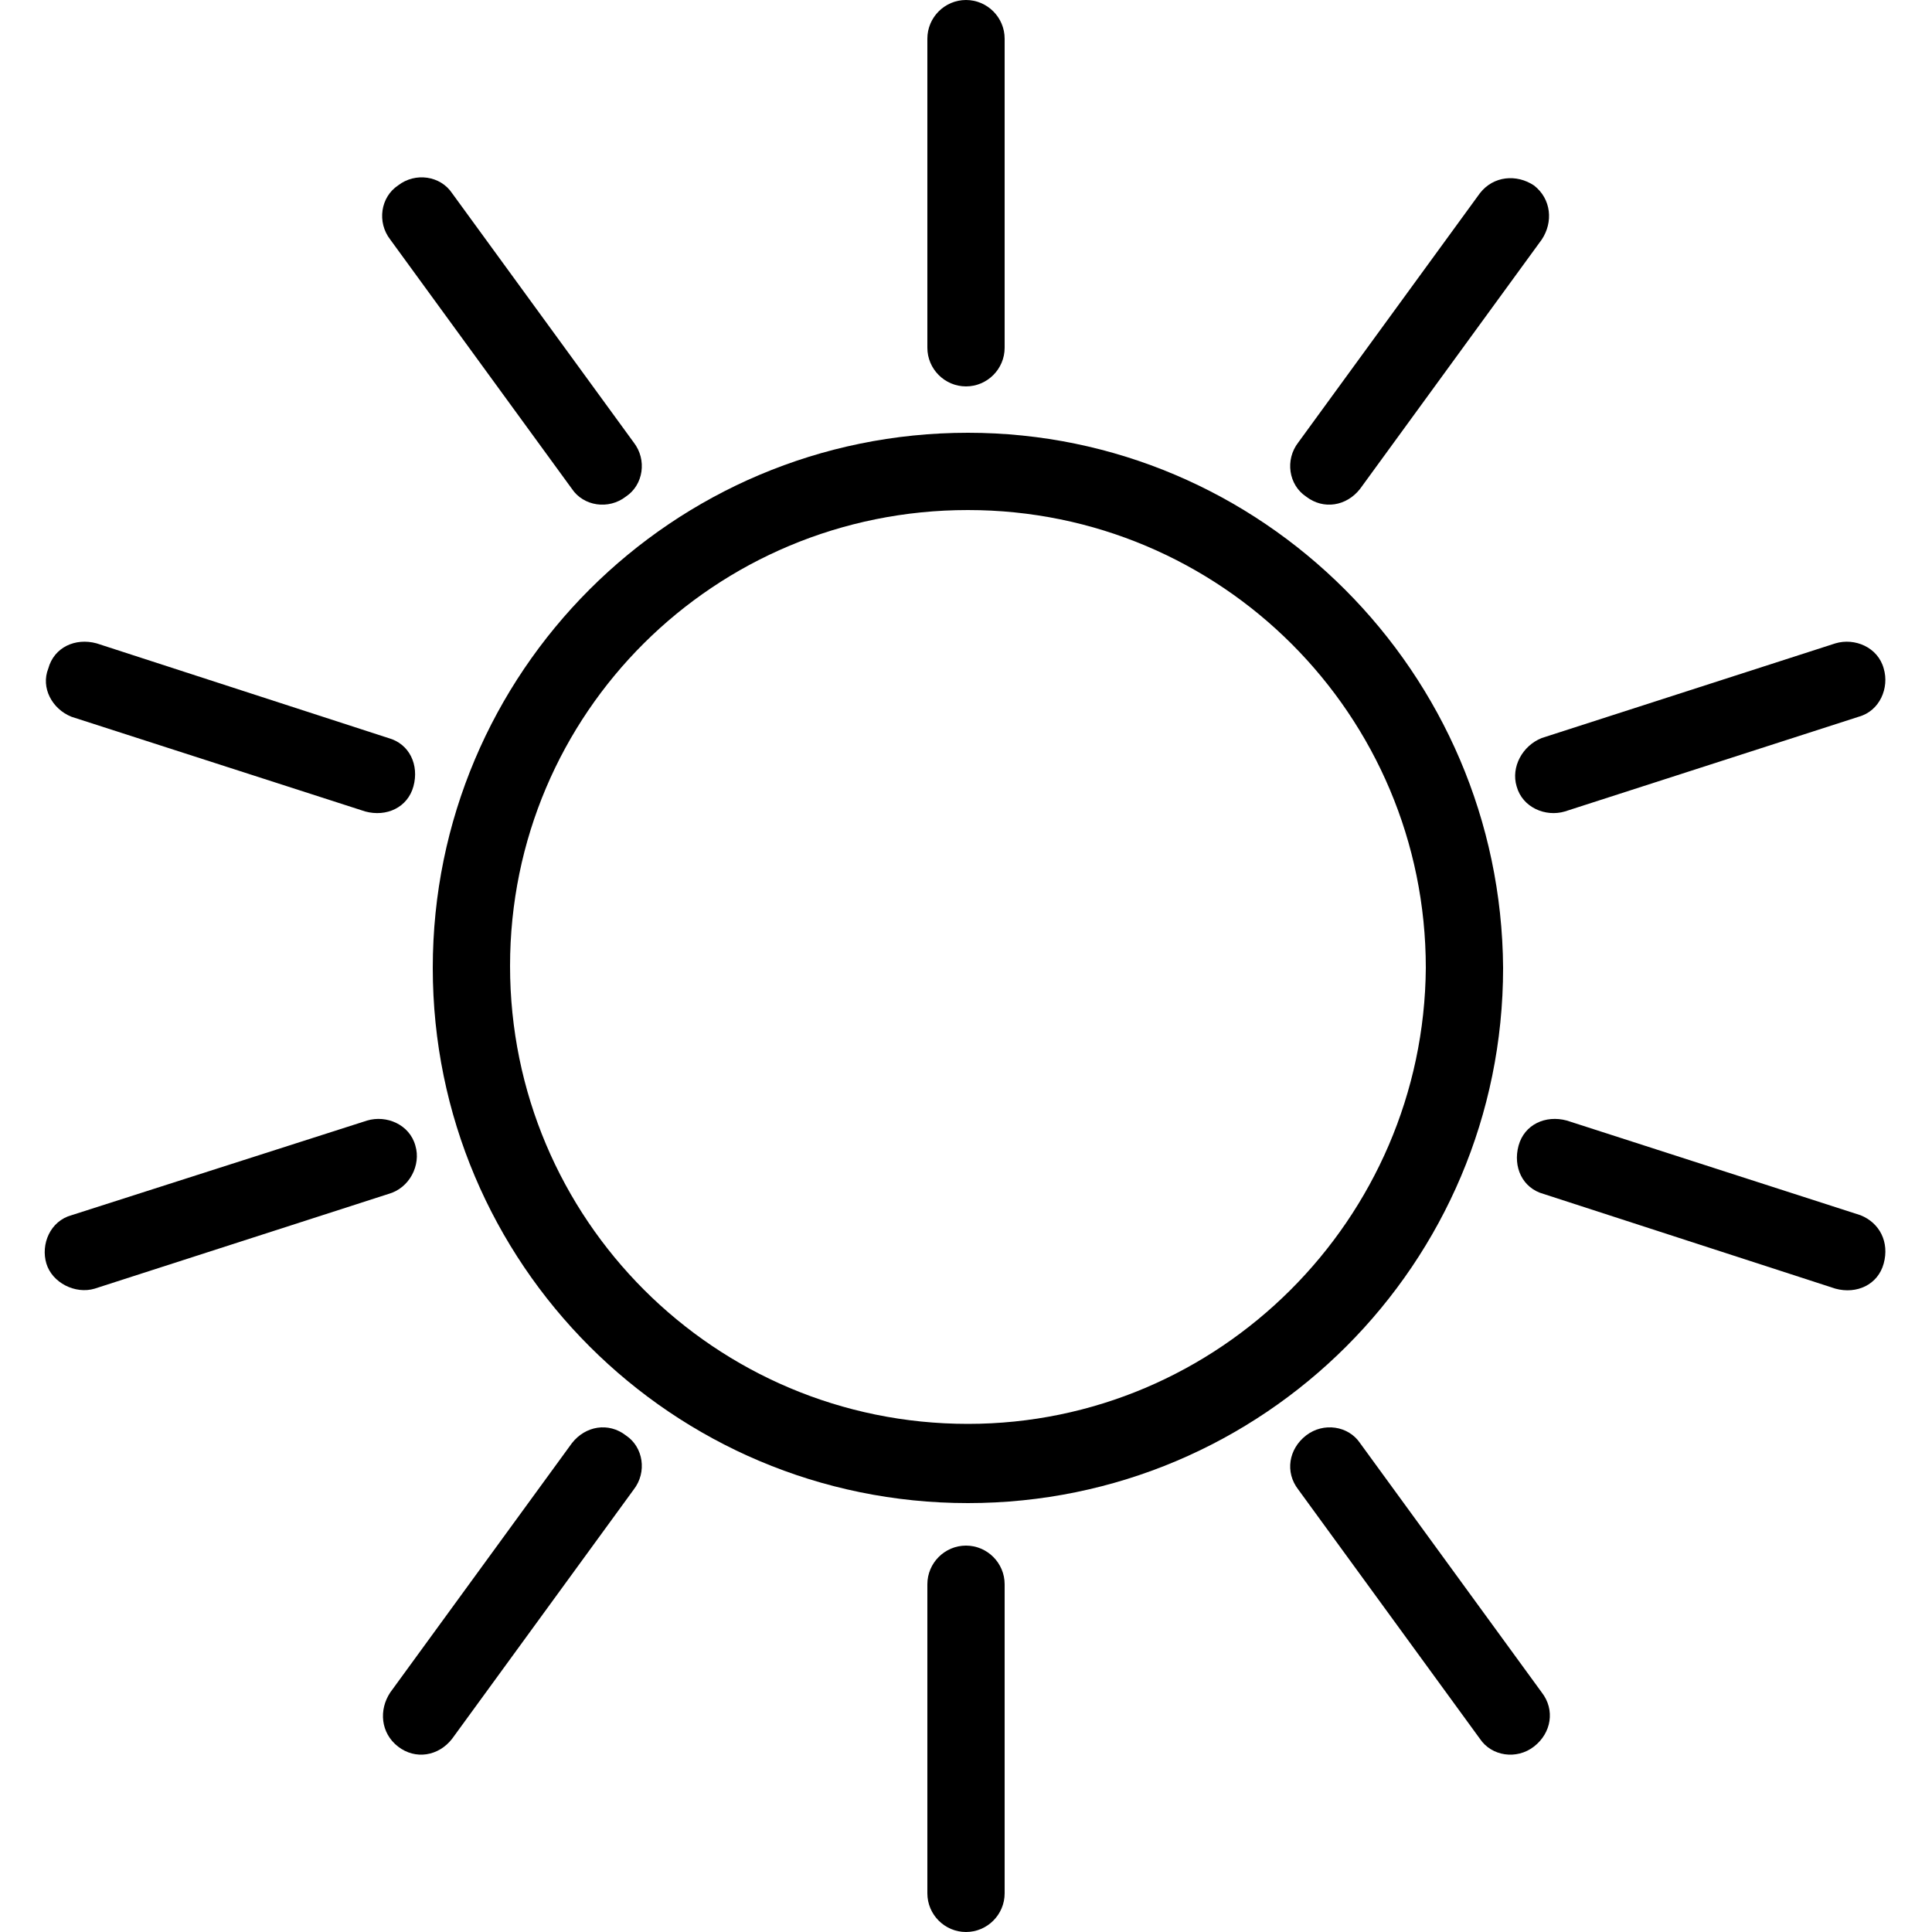 <svg enable-background="new 0 0 100 100" viewBox="0 0 100 100" xmlns="http://www.w3.org/2000/svg"><path d="m50 20c1.1 0 2-.9 2-2v-16c0-1.1-.9-2-2-2s-2 .9-2 2v16c0 1.1.9 2 2 2"/><path d="m3.7 37.1 15.2 4.9c1.1.3 2.2-.2 2.5-1.3s-.2-2.2-1.3-2.5l-15.1-4.9c-1.1-.3-2.2.2-2.5 1.3-.4 1 .2 2.1 1.2 2.5"/><path d="m32.4 74.3c-.9-.7-2.1-.5-2.8.4l-9.4 12.9c-.6.9-.5 2.1.4 2.8s2.1.5 2.8-.4l9.4-12.9c.7-.9.5-2.2-.4-2.8"/><path d="m70.4 74.7c-.6-.9-1.9-1.1-2.8-.4s-1.1 1.9-.4 2.8l9.4 12.9c.6.9 1.9 1.1 2.8.4s1.1-1.9.4-2.8z"/><path d="m78.5 40.7c.3 1.1 1.5 1.6 2.5 1.3l15.2-4.9c1.1-.3 1.6-1.5 1.3-2.5-.3-1.1-1.5-1.6-2.5-1.3l-15.2 4.9c-1 .4-1.6 1.5-1.3 2.5"/><path d="m67.6 25.7c.9.7 2.1.5 2.8-.4l9.4-12.9c.6-.9.5-2.1-.4-2.8-.9-.6-2.1-.5-2.8.4l-9.4 12.9c-.7.9-.5 2.2.4 2.8"/><path d="m29.6 25.3c.6.9 1.9 1.1 2.8.4.9-.6 1.1-1.9.4-2.8l-9.4-12.9c-.6-.9-1.9-1.1-2.8-.4-.9.6-1.1 1.9-.4 2.8z"/><path d="m21.5 59.3c-.3-1.1-1.5-1.6-2.5-1.3l-15.3 4.9c-1.1.3-1.6 1.5-1.3 2.5s1.5 1.6 2.5 1.3l15.2-4.9c1.1-.3 1.7-1.5 1.4-2.5"/><path d="m50 80c-1.1 0-2 .9-2 2v16c0 1.1.9 2 2 2s2-.9 2-2v-16c0-1.1-.9-2-2-2"/><path d="m96.3 62.9-15.2-4.9c-1.1-.3-2.2.2-2.5 1.3s.2 2.2 1.3 2.5l15.1 4.9c1.1.3 2.2-.2 2.5-1.3s-.2-2.1-1.2-2.5"/><path d="m50.1 22.4c-15.3 0-27.7 12.4-27.7 27.7s12.4 27.7 27.7 27.7 27.7-12.4 27.7-27.7c-.1-15.3-12.5-27.7-27.7-27.7m0 51.3c-13.1 0-23.7-10.6-23.7-23.7s10.6-23.6 23.7-23.6 23.7 10.6 23.7 23.7c-.1 13-10.7 23.6-23.7 23.6"/></svg>